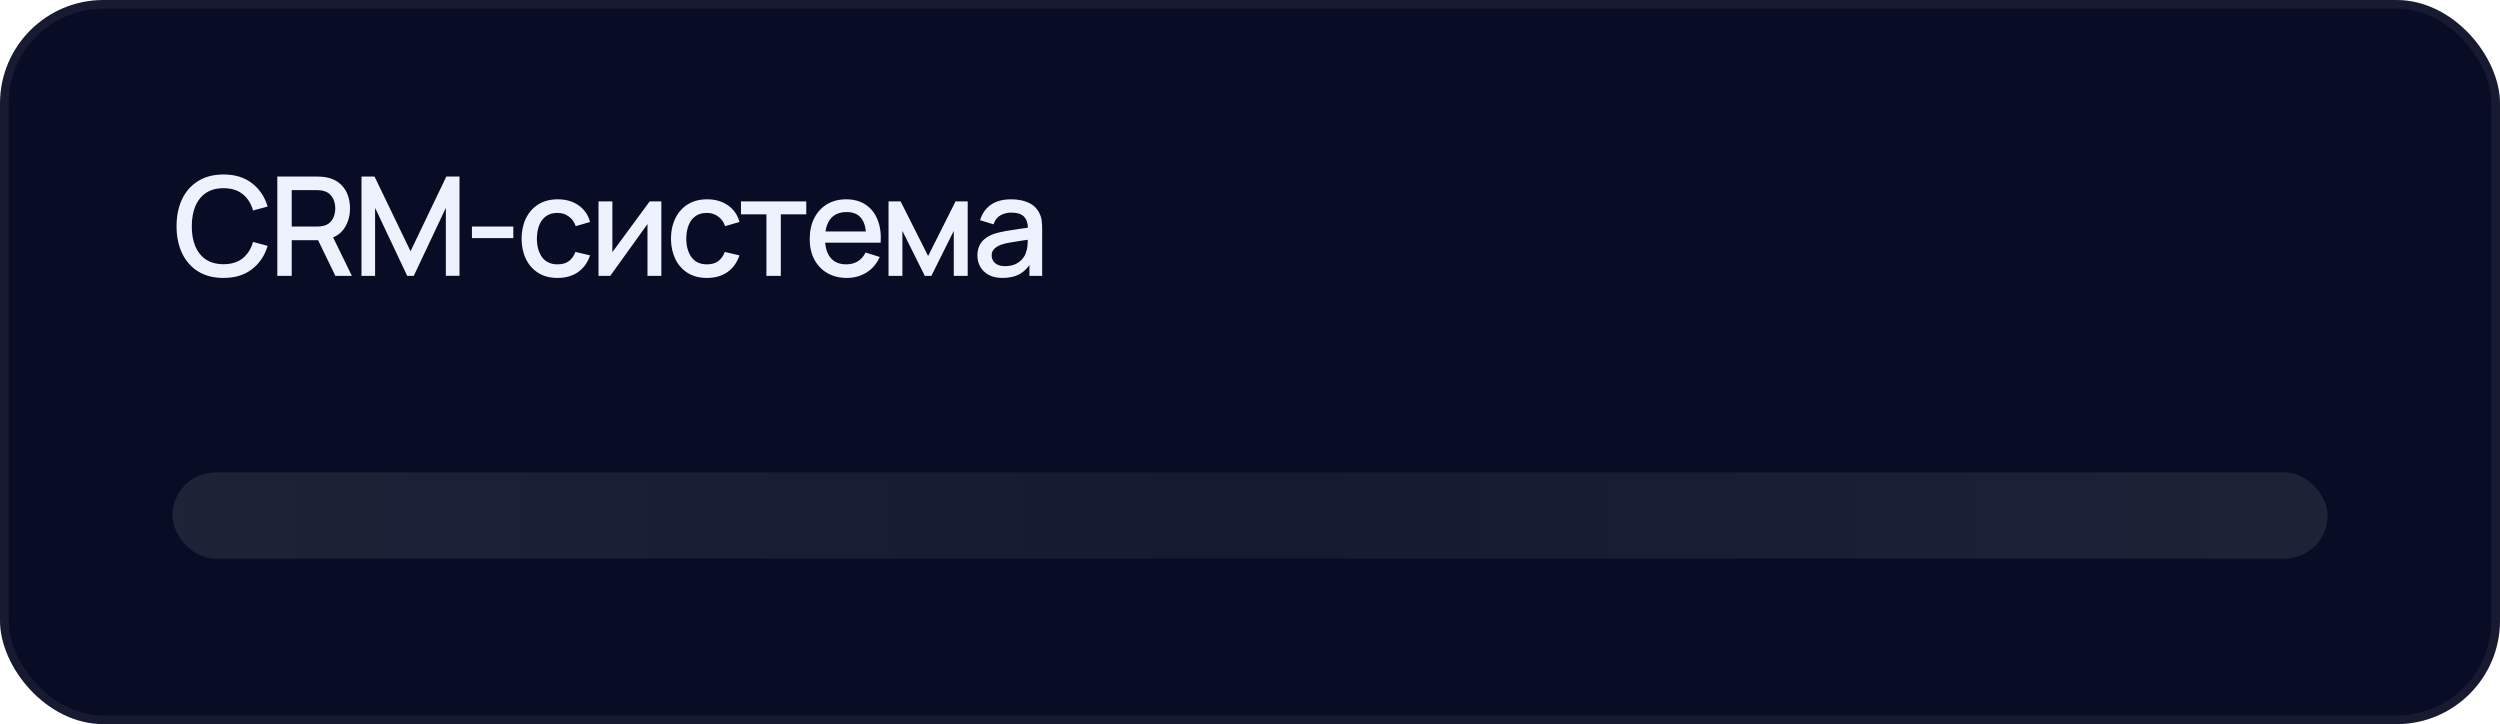 <?xml version="1.0" encoding="UTF-8"?> <svg xmlns="http://www.w3.org/2000/svg" width="145" height="42" viewBox="0 0 145 42" fill="none"><g data-figma-bg-blur-radius="57"><rect width="145" height="42" rx="6" fill="#080C24"></rect><rect x="0.25" y="0.25" width="144.5" height="41.5" rx="5.75" stroke="white" stroke-opacity="0.06" stroke-width="0.5"></rect></g><path d="M12.964 16.12C12.388 16.12 11.897 15.995 11.492 15.744C11.087 15.491 10.776 15.139 10.56 14.688C10.347 14.237 10.24 13.715 10.24 13.12C10.24 12.525 10.347 12.003 10.56 11.552C10.776 11.101 11.087 10.751 11.492 10.5C11.897 10.247 12.388 10.12 12.964 10.12C13.628 10.12 14.177 10.288 14.612 10.624C15.049 10.96 15.353 11.412 15.524 11.98L14.676 12.208C14.564 11.805 14.364 11.489 14.076 11.26C13.791 11.031 13.42 10.916 12.964 10.916C12.556 10.916 12.216 11.008 11.944 11.192C11.672 11.376 11.467 11.633 11.328 11.964C11.192 12.295 11.124 12.68 11.124 13.12C11.121 13.56 11.188 13.945 11.324 14.276C11.463 14.607 11.668 14.864 11.94 15.048C12.215 15.232 12.556 15.324 12.964 15.324C13.42 15.324 13.791 15.209 14.076 14.98C14.364 14.748 14.564 14.432 14.676 14.032L15.524 14.26C15.353 14.828 15.049 15.28 14.612 15.616C14.177 15.952 13.628 16.12 12.964 16.12ZM16.084 16V10.24H18.412C18.468 10.24 18.537 10.243 18.62 10.248C18.702 10.251 18.781 10.259 18.856 10.272C19.176 10.323 19.442 10.432 19.656 10.6C19.872 10.768 20.033 10.98 20.14 11.236C20.246 11.492 20.3 11.775 20.3 12.084C20.3 12.543 20.182 12.939 19.948 13.272C19.713 13.603 19.361 13.809 18.892 13.892L18.552 13.932H16.92V16H16.084ZM19.452 16L18.316 13.656L19.16 13.44L20.408 16H19.452ZM16.92 13.14H18.38C18.433 13.14 18.492 13.137 18.556 13.132C18.622 13.127 18.685 13.117 18.744 13.104C18.914 13.064 19.052 12.991 19.156 12.884C19.26 12.775 19.334 12.649 19.38 12.508C19.425 12.367 19.448 12.225 19.448 12.084C19.448 11.943 19.425 11.803 19.38 11.664C19.334 11.523 19.26 11.399 19.156 11.292C19.052 11.183 18.914 11.108 18.744 11.068C18.685 11.052 18.622 11.041 18.556 11.036C18.492 11.031 18.433 11.028 18.38 11.028H16.92V13.14ZM20.967 16V10.24H21.723L23.811 14.572L25.887 10.24H26.651V15.996H25.859V12.056L23.999 16H23.619L21.755 12.056V16H20.967ZM27.372 13.812V13.14H29.772V13.812H27.372ZM32.339 16.12C31.896 16.12 31.52 16.021 31.211 15.824C30.902 15.627 30.664 15.356 30.499 15.012C30.336 14.668 30.254 14.277 30.251 13.84C30.254 13.395 30.339 13.001 30.507 12.66C30.675 12.316 30.915 12.047 31.227 11.852C31.539 11.657 31.914 11.56 32.351 11.56C32.823 11.56 33.226 11.677 33.559 11.912C33.895 12.147 34.116 12.468 34.223 12.876L33.391 13.116C33.308 12.873 33.172 12.685 32.983 12.552C32.796 12.416 32.582 12.348 32.339 12.348C32.064 12.348 31.839 12.413 31.663 12.544C31.487 12.672 31.356 12.848 31.271 13.072C31.186 13.296 31.142 13.552 31.139 13.84C31.142 14.285 31.243 14.645 31.443 14.92C31.646 15.195 31.944 15.332 32.339 15.332C32.608 15.332 32.826 15.271 32.991 15.148C33.159 15.023 33.287 14.844 33.375 14.612L34.223 14.812C34.082 15.233 33.848 15.557 33.523 15.784C33.198 16.008 32.803 16.12 32.339 16.12ZM38.358 11.68V16H37.554V12.996L35.394 16H34.714V11.68H35.518V14.624L37.682 11.68H38.358ZM41.004 16.12C40.561 16.12 40.185 16.021 39.876 15.824C39.566 15.627 39.329 15.356 39.164 15.012C39.001 14.668 38.918 14.277 38.916 13.84C38.918 13.395 39.004 13.001 39.172 12.66C39.34 12.316 39.58 12.047 39.892 11.852C40.204 11.657 40.578 11.56 41.016 11.56C41.488 11.56 41.89 11.677 42.224 11.912C42.56 12.147 42.781 12.468 42.888 12.876L42.056 13.116C41.973 12.873 41.837 12.685 41.648 12.552C41.461 12.416 41.246 12.348 41.004 12.348C40.729 12.348 40.504 12.413 40.328 12.544C40.152 12.672 40.021 12.848 39.936 13.072C39.85 13.296 39.806 13.552 39.804 13.84C39.806 14.285 39.908 14.645 40.108 14.92C40.31 15.195 40.609 15.332 41.004 15.332C41.273 15.332 41.49 15.271 41.656 15.148C41.824 15.023 41.952 14.844 42.04 14.612L42.888 14.812C42.746 15.233 42.513 15.557 42.188 15.784C41.862 16.008 41.468 16.12 41.004 16.12ZM44.452 16V12.432H42.976V11.68H46.764V12.432H45.288V16H44.452ZM49.119 16.12C48.69 16.12 48.312 16.027 47.987 15.84C47.664 15.651 47.413 15.388 47.231 15.052C47.053 14.713 46.963 14.321 46.963 13.876C46.963 13.404 47.051 12.995 47.227 12.648C47.406 12.301 47.654 12.033 47.971 11.844C48.288 11.655 48.658 11.56 49.079 11.56C49.519 11.56 49.894 11.663 50.203 11.868C50.513 12.071 50.743 12.36 50.895 12.736C51.05 13.112 51.111 13.559 51.079 14.076H50.243V13.772C50.238 13.271 50.142 12.9 49.955 12.66C49.771 12.42 49.49 12.3 49.111 12.3C48.693 12.3 48.378 12.432 48.167 12.696C47.956 12.96 47.851 13.341 47.851 13.84C47.851 14.315 47.956 14.683 48.167 14.944C48.378 15.203 48.682 15.332 49.079 15.332C49.34 15.332 49.566 15.273 49.755 15.156C49.947 15.036 50.096 14.865 50.203 14.644L51.023 14.904C50.855 15.291 50.6 15.591 50.259 15.804C49.918 16.015 49.538 16.12 49.119 16.12ZM47.579 14.076V13.424H50.663V14.076H47.579ZM51.535 16V11.68H52.235L53.831 14.848L55.423 11.68H56.127V16H55.319V13.392L54.019 16H53.639L52.339 13.392V16H51.535ZM58.15 16.12C57.83 16.12 57.562 16.061 57.346 15.944C57.13 15.824 56.966 15.667 56.854 15.472C56.745 15.275 56.69 15.059 56.69 14.824C56.69 14.605 56.729 14.413 56.806 14.248C56.884 14.083 56.998 13.943 57.15 13.828C57.302 13.711 57.489 13.616 57.71 13.544C57.902 13.488 58.12 13.439 58.362 13.396C58.605 13.353 58.86 13.313 59.126 13.276C59.396 13.239 59.662 13.201 59.926 13.164L59.622 13.332C59.628 12.993 59.556 12.743 59.406 12.58C59.26 12.415 59.006 12.332 58.646 12.332C58.42 12.332 58.212 12.385 58.022 12.492C57.833 12.596 57.701 12.769 57.626 13.012L56.846 12.772C56.953 12.401 57.156 12.107 57.454 11.888C57.756 11.669 58.156 11.56 58.654 11.56C59.041 11.56 59.377 11.627 59.662 11.76C59.95 11.891 60.161 12.099 60.294 12.384C60.364 12.525 60.406 12.675 60.422 12.832C60.438 12.989 60.446 13.159 60.446 13.34V16H59.706V15.012L59.85 15.14C59.672 15.471 59.444 15.717 59.166 15.88C58.892 16.04 58.553 16.12 58.15 16.12ZM58.298 15.436C58.536 15.436 58.74 15.395 58.91 15.312C59.081 15.227 59.218 15.119 59.322 14.988C59.426 14.857 59.494 14.721 59.526 14.58C59.572 14.452 59.597 14.308 59.602 14.148C59.61 13.988 59.614 13.86 59.614 13.764L59.886 13.864C59.622 13.904 59.382 13.94 59.166 13.972C58.95 14.004 58.754 14.036 58.578 14.068C58.405 14.097 58.25 14.133 58.114 14.176C58 14.216 57.897 14.264 57.806 14.32C57.718 14.376 57.648 14.444 57.594 14.524C57.544 14.604 57.518 14.701 57.518 14.816C57.518 14.928 57.546 15.032 57.602 15.128C57.658 15.221 57.744 15.296 57.858 15.352C57.973 15.408 58.12 15.436 58.298 15.436Z" fill="#EEF2FF"></path><g filter="url(#filter1_i_519_160)"><rect x="10" y="27" width="125" height="5" rx="2.5" fill="url(#paint0_linear_519_160)" fill-opacity="0.1"></rect></g><defs><clipPath id="bgblur_0_519_160_clip_path" transform="translate(57 57)"><rect width="145" height="42" rx="6"></rect></clipPath><filter id="filter1_i_519_160" x="10" y="27" width="125" height="5.4" filterUnits="userSpaceOnUse" color-interpolation-filters="sRGB"><feFlood flood-opacity="0" result="BackgroundImageFix"></feFlood><feBlend mode="normal" in="SourceGraphic" in2="BackgroundImageFix" result="shape"></feBlend><feColorMatrix in="SourceAlpha" type="matrix" values="0 0 0 0 0 0 0 0 0 0 0 0 0 0 0 0 0 0 127 0" result="hardAlpha"></feColorMatrix><feOffset dy="0.4"></feOffset><feGaussianBlur stdDeviation="0.5"></feGaussianBlur><feComposite in2="hardAlpha" operator="arithmetic" k2="-1" k3="1"></feComposite><feColorMatrix type="matrix" values="0 0 0 0 0 0 0 0 0 0 0 0 0 0 0 0 0 0 0.1 0"></feColorMatrix><feBlend mode="normal" in2="shape" result="effect1_innerShadow_519_160"></feBlend></filter><linearGradient id="paint0_linear_519_160" x1="10" y1="29.5" x2="135" y2="29.5" gradientUnits="userSpaceOnUse"><stop stop-color="#ECECEC"></stop><stop offset="0.5" stop-color="#B9B9B9" stop-opacity="0.8"></stop><stop offset="1" stop-color="#ECECEC"></stop></linearGradient></defs></svg> 